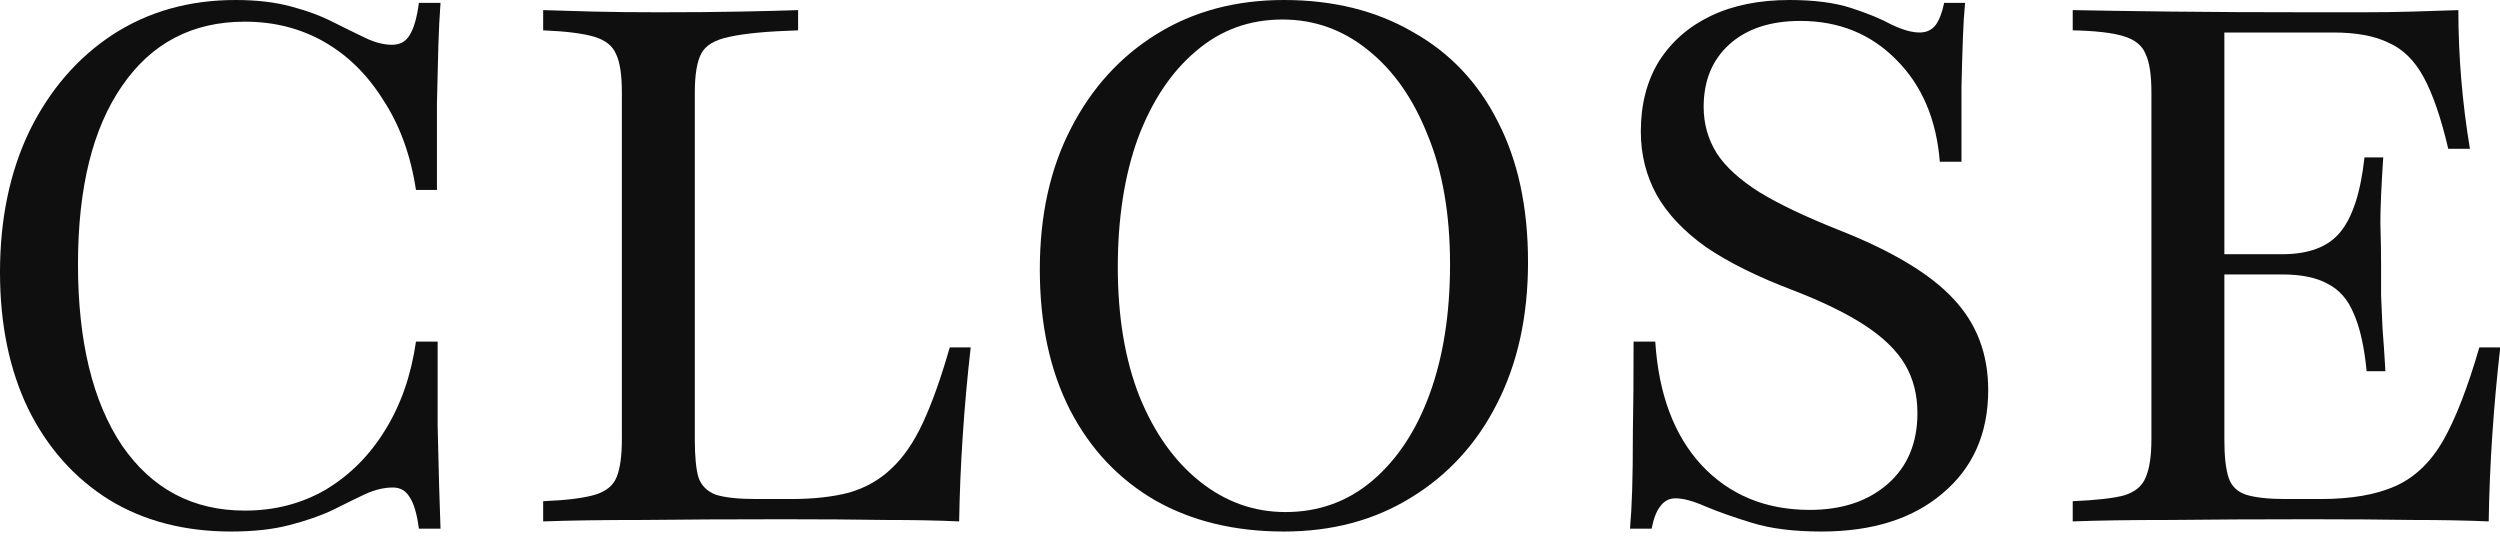 <svg width="67" height="15" viewBox="0 0 67 15" fill="none" xmlns="http://www.w3.org/2000/svg">
<path d="M55.549 13.974V13.432C56.168 13.406 56.626 13.355 56.923 13.277C57.22 13.187 57.413 13.026 57.504 12.794C57.607 12.561 57.658 12.219 57.658 11.768V2.477C57.658 2.013 57.607 1.671 57.504 1.452C57.413 1.219 57.213 1.058 56.904 0.968C56.607 0.877 56.155 0.826 55.549 0.813V0.271C56.22 0.284 57.091 0.297 58.162 0.31C59.246 0.323 60.51 0.329 61.955 0.329C62.394 0.329 62.846 0.329 63.31 0.329C63.775 0.329 64.226 0.323 64.665 0.31C65.104 0.297 65.51 0.284 65.884 0.271C65.884 0.89 65.91 1.51 65.962 2.129C66.013 2.748 66.091 3.368 66.194 3.987H65.613C65.42 3.161 65.2 2.523 64.955 2.071C64.71 1.619 64.394 1.31 64.007 1.142C63.633 0.961 63.142 0.871 62.536 0.871H59.613V11.787C59.613 12.239 59.652 12.581 59.73 12.813C59.807 13.032 59.962 13.181 60.194 13.258C60.439 13.335 60.794 13.374 61.258 13.374H62.188C63.013 13.374 63.684 13.258 64.2 13.026C64.717 12.794 65.142 12.387 65.478 11.806C65.813 11.213 66.136 10.381 66.446 9.31H67.007C66.917 10.097 66.846 10.877 66.794 11.652C66.742 12.413 66.71 13.187 66.697 13.974C66.117 13.948 65.433 13.935 64.646 13.935C63.871 13.923 62.968 13.916 61.936 13.916C60.504 13.916 59.246 13.923 58.162 13.935C57.091 13.935 56.22 13.948 55.549 13.974ZM58.994 7.355V6.813H62.536V7.355H58.994ZM63.426 9.948C63.362 9.29 63.246 8.774 63.078 8.4C62.923 8.026 62.691 7.761 62.381 7.606C62.084 7.439 61.678 7.355 61.162 7.355V6.813C61.871 6.813 62.388 6.619 62.71 6.232C63.046 5.832 63.265 5.161 63.368 4.219H63.871C63.82 4.981 63.794 5.568 63.794 5.981C63.807 6.381 63.813 6.748 63.813 7.084C63.813 7.368 63.813 7.645 63.813 7.916C63.826 8.174 63.839 8.471 63.852 8.806C63.878 9.129 63.904 9.51 63.929 9.948H63.426Z" fill="black" fill-opacity="0.941"/>
<path d="M48.813 14.245C48.077 14.245 47.458 14.168 46.955 14.013C46.451 13.858 46.032 13.71 45.697 13.568C45.374 13.426 45.109 13.355 44.903 13.355C44.735 13.355 44.6 13.426 44.496 13.568C44.393 13.697 44.316 13.897 44.264 14.168H43.684C43.709 13.884 43.729 13.542 43.742 13.142C43.755 12.742 43.761 12.219 43.761 11.574C43.774 10.929 43.78 10.123 43.78 9.155H44.361C44.451 10.561 44.864 11.665 45.6 12.464C46.348 13.264 47.316 13.665 48.503 13.665C49.367 13.665 50.064 13.432 50.593 12.968C51.122 12.503 51.387 11.871 51.387 11.071C51.387 10.581 51.277 10.148 51.058 9.774C50.838 9.4 50.484 9.052 49.993 8.729C49.503 8.406 48.858 8.09 48.058 7.781C47.103 7.419 46.322 7.032 45.716 6.619C45.122 6.194 44.684 5.729 44.4 5.226C44.116 4.71 43.974 4.142 43.974 3.523C43.974 2.8 44.135 2.174 44.458 1.645C44.793 1.116 45.258 0.71 45.851 0.426C46.445 0.142 47.148 0 47.961 0C48.619 0 49.167 0.071 49.606 0.213C50.045 0.355 50.406 0.503 50.69 0.658C50.987 0.8 51.238 0.871 51.445 0.871C51.626 0.871 51.767 0.806 51.871 0.677C51.974 0.535 52.051 0.335 52.103 0.077H52.664C52.638 0.348 52.619 0.658 52.606 1.006C52.593 1.355 52.58 1.794 52.568 2.323C52.568 2.852 52.568 3.523 52.568 4.335H51.987C51.897 3.2 51.509 2.29 50.825 1.606C50.142 0.91 49.284 0.561 48.251 0.561C47.438 0.561 46.8 0.774 46.335 1.2C45.884 1.613 45.658 2.168 45.658 2.865C45.658 3.316 45.774 3.729 46.006 4.103C46.238 4.465 46.619 4.813 47.148 5.148C47.677 5.471 48.38 5.806 49.258 6.155C50.703 6.723 51.735 7.342 52.355 8.013C52.974 8.671 53.284 9.484 53.284 10.452C53.284 11.613 52.877 12.536 52.064 13.219C51.264 13.903 50.18 14.245 48.813 14.245Z" fill="black" fill-opacity="0.941"/>
<path d="M34.409 14.245C33.093 14.245 31.945 13.968 30.964 13.413C29.983 12.845 29.222 12.039 28.68 10.993C28.138 9.935 27.867 8.677 27.867 7.219C27.867 5.774 28.145 4.516 28.699 3.445C29.254 2.361 30.022 1.516 31.003 0.91C31.983 0.303 33.119 0 34.409 0C35.725 0 36.874 0.284 37.854 0.852C38.848 1.406 39.609 2.206 40.138 3.252C40.68 4.297 40.951 5.555 40.951 7.026C40.951 8.471 40.674 9.735 40.119 10.819C39.577 11.89 38.809 12.729 37.816 13.335C36.835 13.942 35.699 14.245 34.409 14.245ZM34.448 13.723C35.338 13.723 36.112 13.445 36.77 12.89C37.441 12.323 37.958 11.542 38.319 10.548C38.68 9.555 38.861 8.4 38.861 7.084C38.861 5.742 38.661 4.587 38.261 3.619C37.874 2.639 37.338 1.877 36.654 1.335C35.983 0.794 35.222 0.523 34.37 0.523C33.48 0.523 32.706 0.806 32.048 1.374C31.39 1.929 30.874 2.703 30.499 3.697C30.138 4.69 29.957 5.845 29.957 7.161C29.957 8.49 30.151 9.645 30.538 10.626C30.938 11.607 31.48 12.368 32.164 12.91C32.848 13.452 33.609 13.723 34.448 13.723Z" fill="black" fill-opacity="0.941"/>
<path d="M14.557 13.974V13.432C15.189 13.406 15.653 13.348 15.95 13.258C16.247 13.168 16.441 13.007 16.531 12.774C16.621 12.542 16.666 12.207 16.666 11.768V2.477C16.666 2.013 16.615 1.671 16.512 1.452C16.421 1.232 16.228 1.077 15.931 0.987C15.634 0.897 15.176 0.839 14.557 0.813V0.271C14.931 0.284 15.376 0.297 15.892 0.31C16.421 0.323 17.015 0.329 17.673 0.329C18.499 0.329 19.228 0.323 19.86 0.31C20.505 0.297 21.015 0.284 21.389 0.271V0.813C20.563 0.839 19.95 0.897 19.55 0.987C19.163 1.065 18.912 1.213 18.795 1.432C18.679 1.652 18.621 2 18.621 2.477V11.787C18.621 12.226 18.653 12.561 18.718 12.794C18.795 13.013 18.95 13.168 19.182 13.258C19.428 13.335 19.789 13.374 20.266 13.374H21.195C21.802 13.374 22.324 13.316 22.763 13.2C23.202 13.071 23.576 12.858 23.886 12.561C24.208 12.264 24.492 11.852 24.737 11.323C24.982 10.794 25.221 10.123 25.453 9.31H26.015C25.924 10.11 25.853 10.897 25.802 11.671C25.75 12.445 25.718 13.213 25.705 13.974C25.163 13.948 24.505 13.935 23.731 13.935C22.97 13.923 22.053 13.916 20.982 13.916C19.563 13.916 18.311 13.923 17.228 13.935C16.144 13.935 15.253 13.948 14.557 13.974Z" fill="black" fill-opacity="0.941"/>
<path d="M6.194 14.245C4.942 14.245 3.852 13.961 2.923 13.393C1.994 12.813 1.271 12 0.755 10.955C0.252 9.91 0 8.69 0 7.297C0 5.865 0.265 4.6 0.794 3.503C1.335 2.406 2.077 1.548 3.019 0.929C3.974 0.31 5.071 0 6.31 0C6.877 0 7.374 0.058 7.8 0.174C8.239 0.29 8.619 0.432 8.942 0.6C9.277 0.768 9.568 0.91 9.813 1.026C10.058 1.142 10.29 1.2 10.51 1.2C10.716 1.2 10.871 1.116 10.974 0.948C11.09 0.768 11.174 0.477 11.226 0.077H11.806C11.781 0.413 11.761 0.794 11.748 1.219C11.736 1.632 11.723 2.148 11.71 2.768C11.71 3.387 11.71 4.161 11.71 5.09H11.148C11.007 4.161 10.716 3.361 10.277 2.69C9.852 2.006 9.323 1.484 8.69 1.123C8.058 0.761 7.348 0.581 6.561 0.581C5.155 0.581 4.058 1.155 3.271 2.303C2.484 3.439 2.09 5.032 2.09 7.084C2.09 9.148 2.484 10.768 3.271 11.942C4.071 13.103 5.168 13.684 6.561 13.684C7.361 13.684 8.084 13.497 8.729 13.123C9.374 12.736 9.903 12.207 10.316 11.536C10.742 10.852 11.019 10.058 11.148 9.155H11.729C11.729 10.045 11.729 10.8 11.729 11.419C11.742 12.039 11.755 12.568 11.768 13.007C11.781 13.432 11.793 13.819 11.806 14.168H11.226C11.174 13.768 11.09 13.484 10.974 13.316C10.871 13.148 10.723 13.065 10.529 13.065C10.297 13.065 10.052 13.123 9.794 13.239C9.548 13.355 9.258 13.497 8.923 13.665C8.6 13.819 8.213 13.955 7.761 14.071C7.323 14.187 6.8 14.245 6.194 14.245Z" fill="black" fill-opacity="0.941"/>
</svg>
